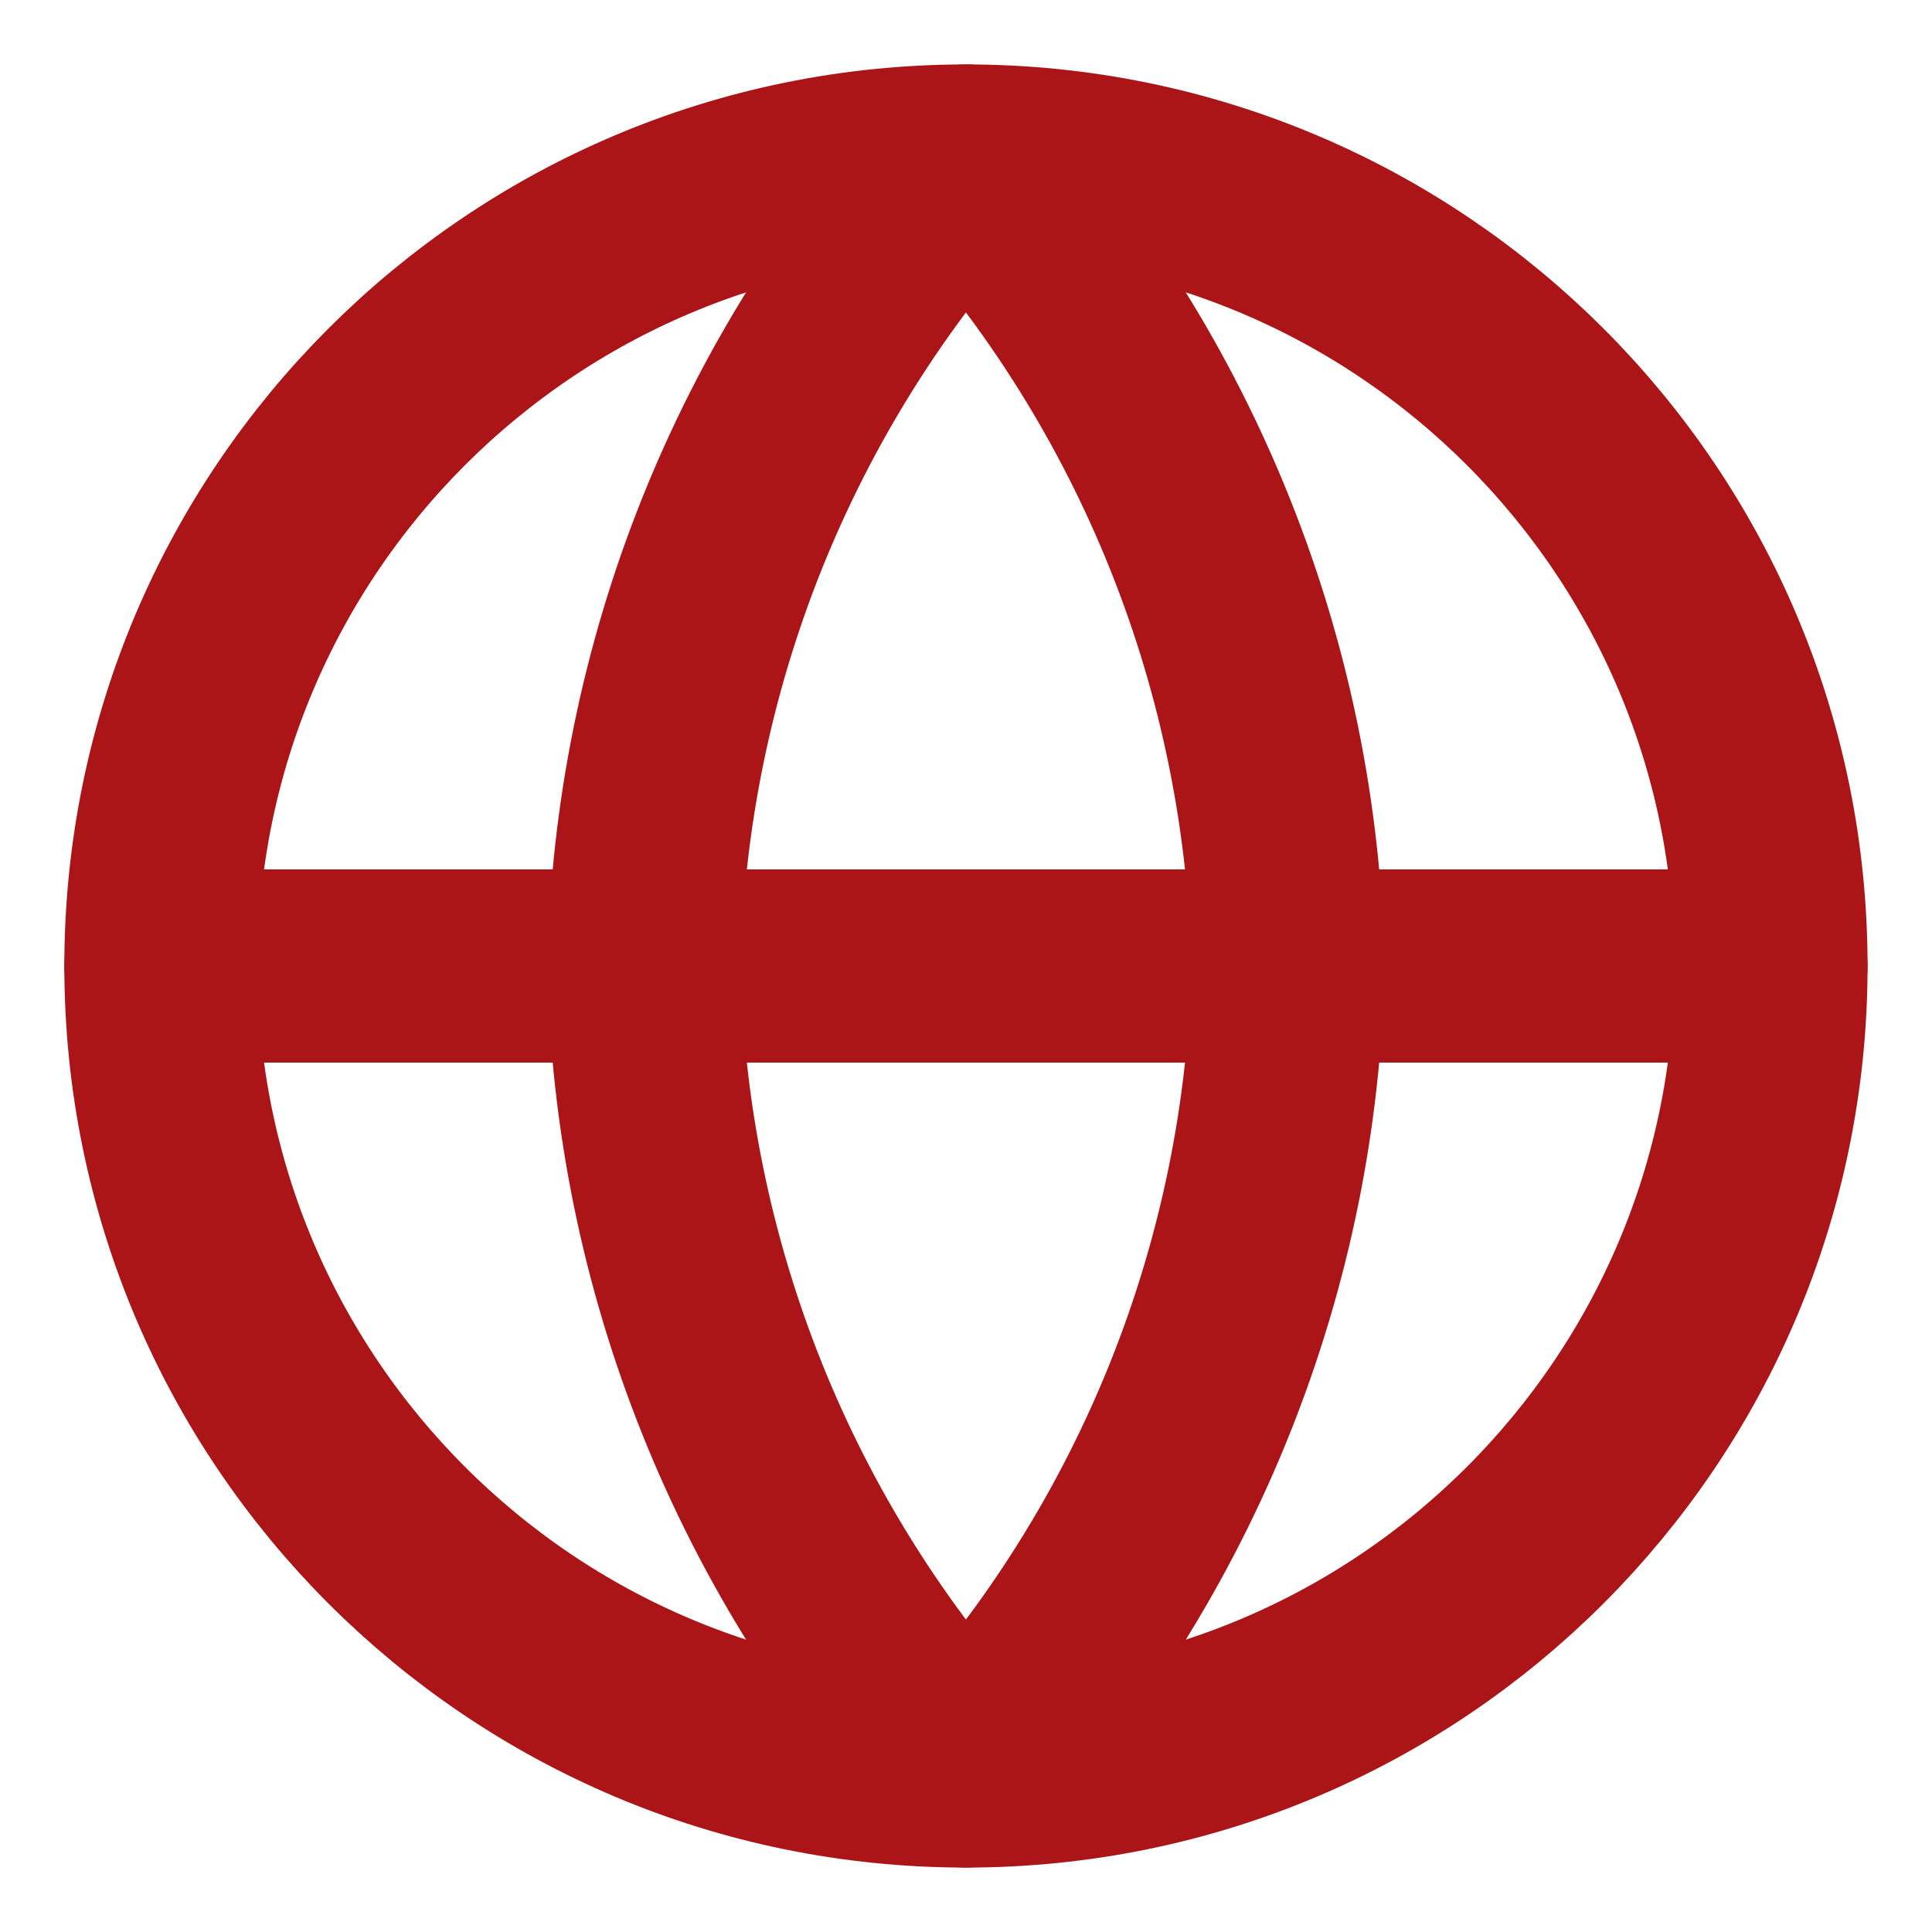 <svg width="20" height="20" viewBox="0 0 20 20" fill="none" xmlns="http://www.w3.org/2000/svg">
<g clip-path="url(#clip0_8021_10448)">
<path d="M9.999 18.333C14.602 18.333 18.333 14.602 18.333 10C18.333 5.398 14.602 1.667 9.999 1.667C5.397 1.667 1.666 5.398 1.666 10C1.666 14.602 5.397 18.333 9.999 18.333Z" stroke="#AC1518" stroke-width="2" stroke-linecap="round" stroke-linejoin="round"/>
<path d="M1.666 10H18.333" stroke="#AC1518" stroke-width="2" stroke-linecap="round" stroke-linejoin="round"/>
<path d="M9.999 1.667C12.084 3.949 13.268 6.91 13.333 10C13.268 13.09 12.084 16.051 9.999 18.333C7.915 16.051 6.73 13.09 6.666 10C6.73 6.91 7.915 3.949 9.999 1.667V1.667Z" stroke="#AC1518" stroke-width="2" stroke-linecap="round" stroke-linejoin="round"/>
</g>
<defs>
<clipPath id="clip0_8021_10448">
<rect width="20" height="20" fill="white"/>
</clipPath>
</defs>
</svg>
